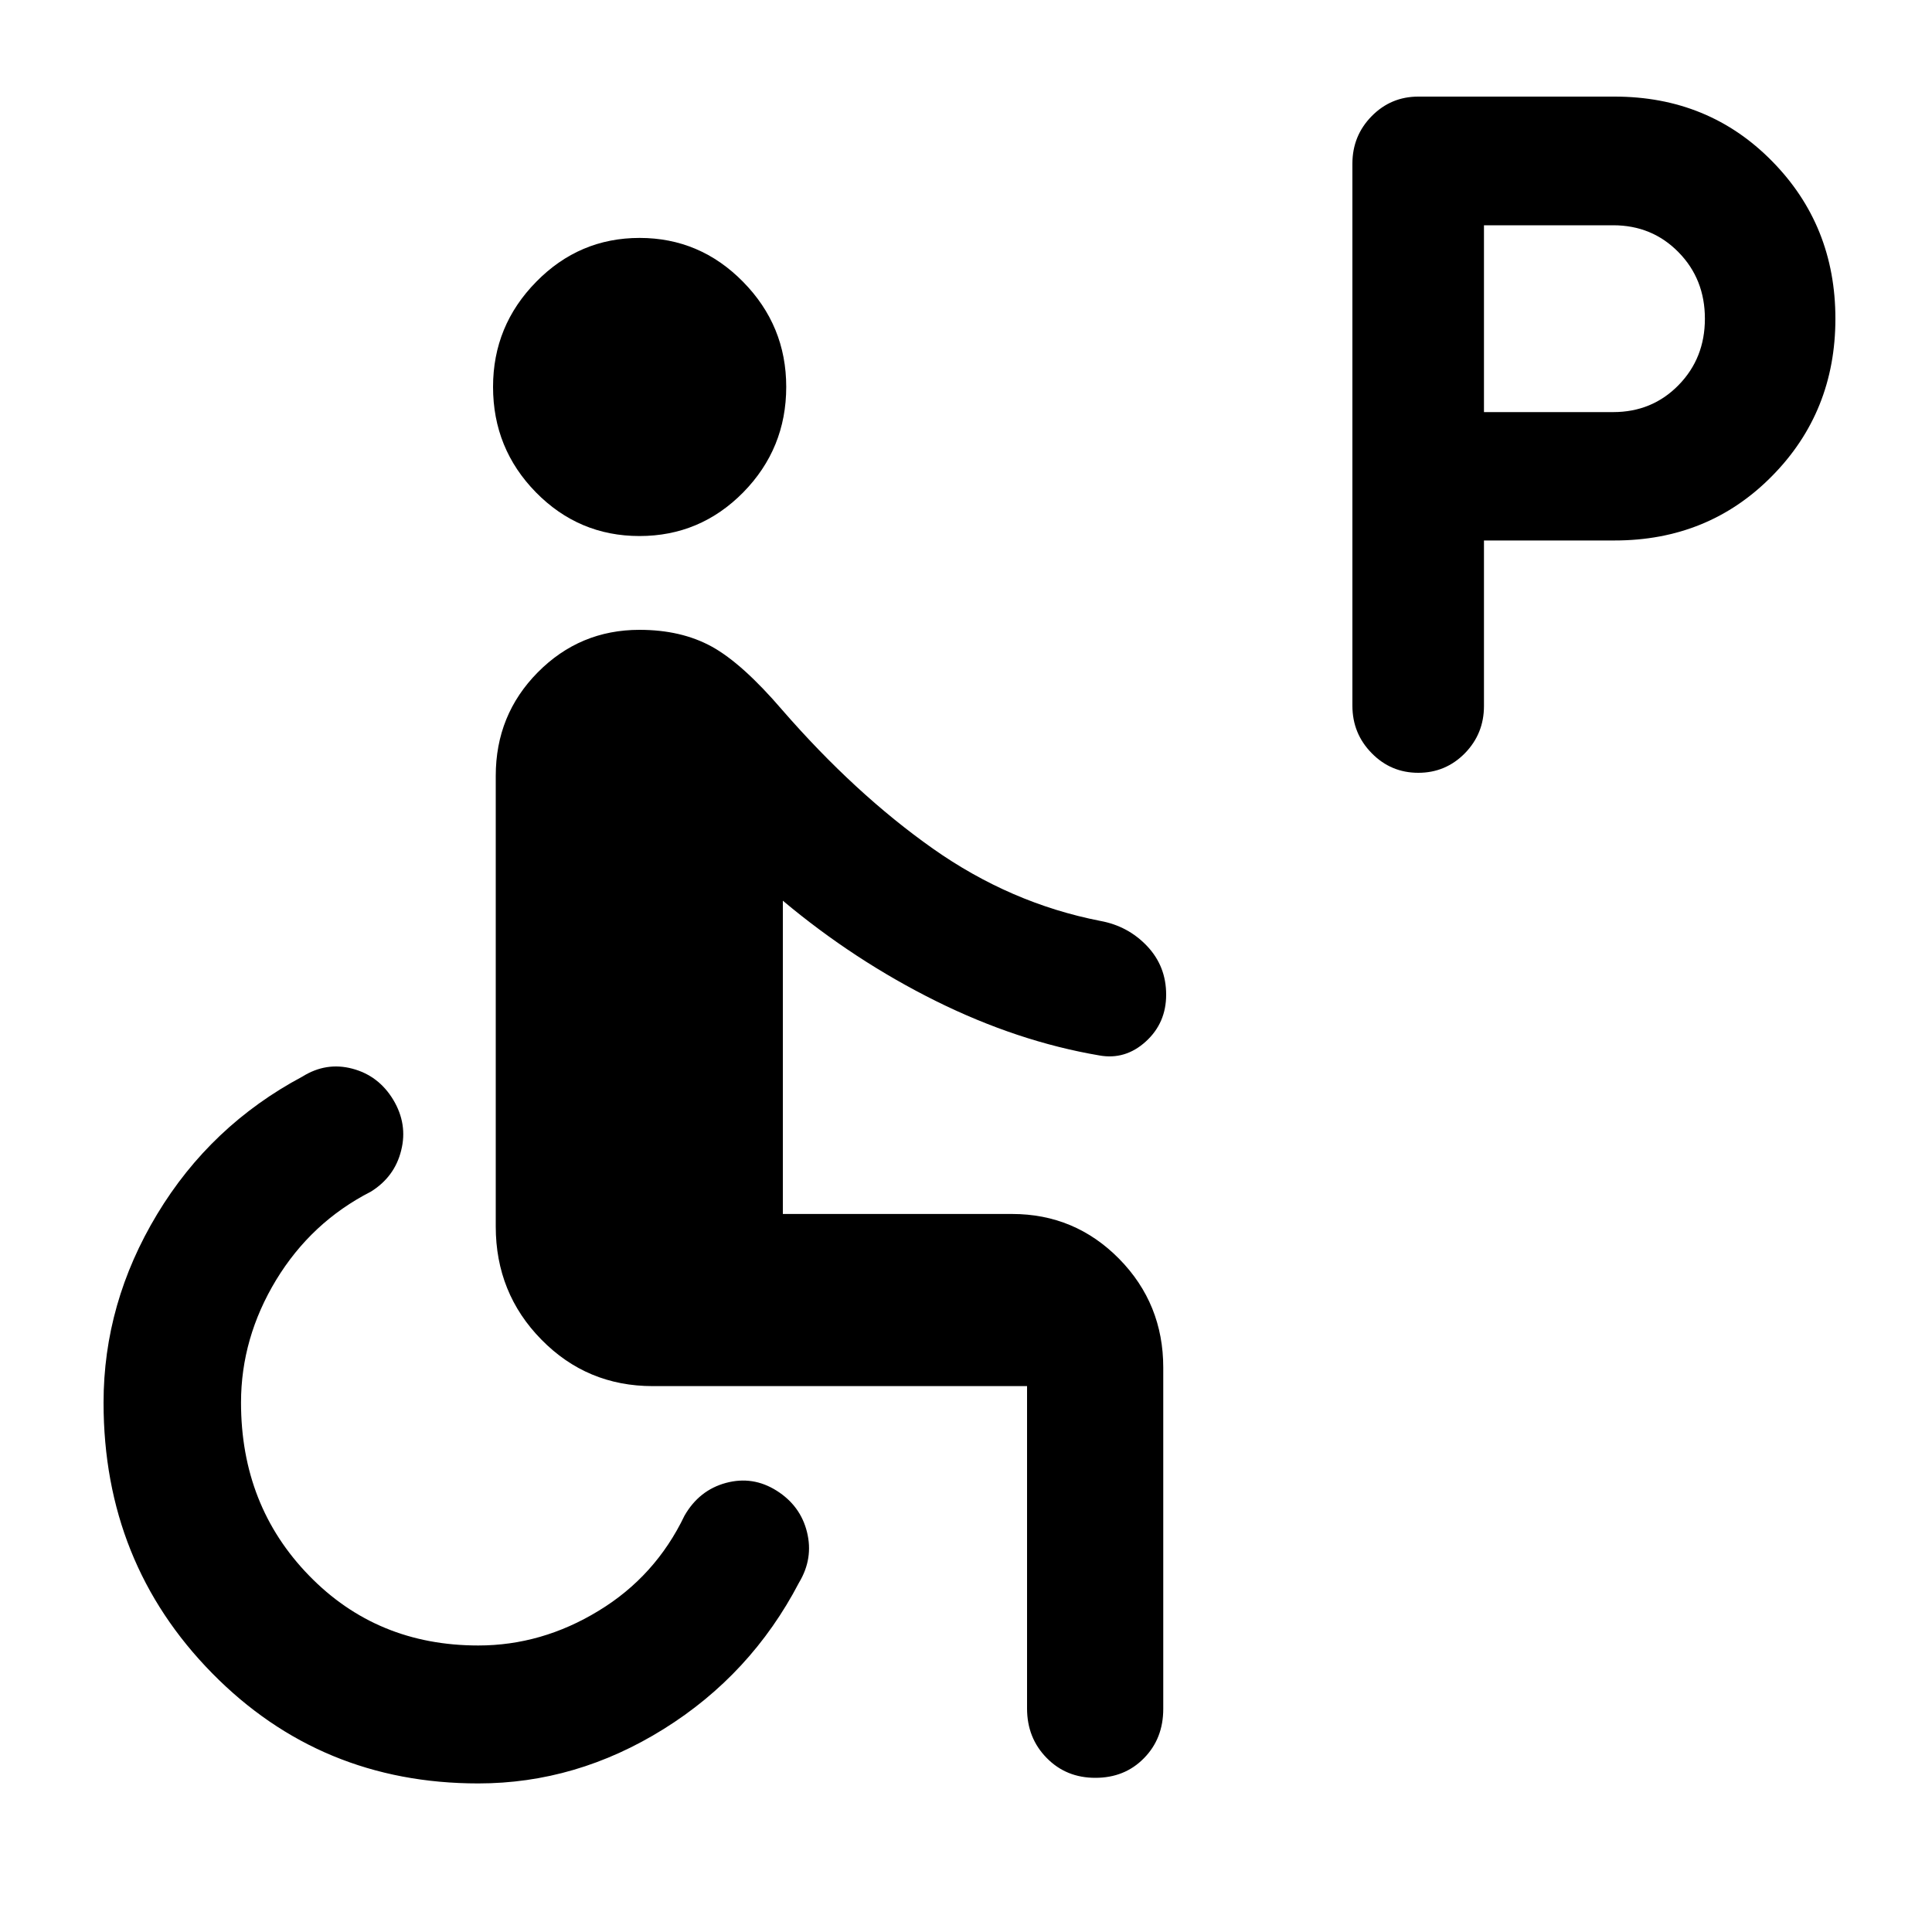 <svg width="20" height="20" viewBox="0 0 20 20" fill="none" xmlns="http://www.w3.org/2000/svg">
<path d="M4.951 18.462C3.863 18.462 2.944 18.082 2.196 17.321C1.447 16.559 1.072 15.626 1.072 14.52C1.072 13.832 1.257 13.182 1.627 12.569C1.996 11.957 2.498 11.482 3.13 11.145C3.295 11.042 3.467 11.015 3.648 11.063C3.829 11.111 3.97 11.218 4.071 11.385C4.171 11.552 4.199 11.727 4.153 11.909C4.108 12.092 4.003 12.234 3.839 12.336C3.428 12.546 3.101 12.851 2.858 13.251C2.616 13.651 2.495 14.074 2.495 14.519C2.495 15.231 2.73 15.828 3.199 16.31C3.668 16.793 4.252 17.034 4.951 17.034C5.388 17.034 5.803 16.915 6.195 16.676C6.588 16.438 6.885 16.109 7.086 15.69C7.187 15.514 7.33 15.401 7.515 15.351C7.701 15.301 7.875 15.328 8.039 15.431C8.204 15.535 8.309 15.678 8.354 15.86C8.399 16.042 8.372 16.216 8.271 16.384C7.94 17.018 7.473 17.523 6.87 17.899C6.267 18.275 5.627 18.462 4.951 18.462ZM11.339 18.404C11.138 18.404 10.97 18.336 10.835 18.198C10.7 18.061 10.632 17.89 10.632 17.686V14.349H6.757C6.304 14.349 5.92 14.189 5.605 13.868C5.29 13.548 5.132 13.157 5.132 12.697V8.031C5.132 7.61 5.277 7.253 5.567 6.96C5.857 6.667 6.208 6.52 6.62 6.52C6.909 6.52 7.158 6.578 7.369 6.694C7.579 6.81 7.822 7.028 8.098 7.35C8.6 7.927 9.119 8.405 9.656 8.784C10.192 9.162 10.77 9.412 11.389 9.533C11.582 9.568 11.743 9.655 11.875 9.794C12.007 9.934 12.072 10.101 12.072 10.297C12.072 10.492 12.002 10.654 11.861 10.782C11.72 10.91 11.56 10.958 11.381 10.926C10.816 10.83 10.252 10.642 9.689 10.363C9.127 10.084 8.598 9.738 8.104 9.324V12.567H10.477C10.911 12.567 11.28 12.722 11.585 13.031C11.89 13.341 12.042 13.717 12.042 14.157V17.69C12.042 17.895 11.976 18.065 11.842 18.201C11.709 18.337 11.541 18.404 11.339 18.404ZM6.62 5.549C6.201 5.549 5.844 5.398 5.548 5.097C5.252 4.795 5.104 4.431 5.104 4.005C5.104 3.582 5.253 3.22 5.551 2.917C5.848 2.614 6.205 2.463 6.621 2.463C7.037 2.463 7.394 2.614 7.692 2.917C7.99 3.22 8.139 3.582 8.139 4.005C8.139 4.431 7.99 4.795 7.694 5.097C7.397 5.398 7.039 5.549 6.62 5.549Z" fill="black"/>
<path d="M15.362 5.595V7.308C15.362 7.5 15.296 7.663 15.164 7.798C15.031 7.933 14.87 8 14.682 8C14.493 8 14.332 7.932 14.2 7.797C14.066 7.661 14 7.497 14 7.305V1.694C14 1.501 14.067 1.337 14.2 1.202C14.333 1.067 14.494 1 14.682 1H16.714C17.362 1 17.905 1.222 18.343 1.667C18.781 2.111 19 2.655 19 3.299C19 3.942 18.781 4.486 18.343 4.929C17.905 5.373 17.362 5.595 16.714 5.595H15.362ZM15.362 4.266H16.7C16.968 4.266 17.194 4.173 17.376 3.987C17.558 3.801 17.649 3.572 17.649 3.299C17.649 3.026 17.558 2.796 17.376 2.611C17.194 2.425 16.968 2.332 16.7 2.332H15.362V4.266Z" fill="black"/>
</svg>
